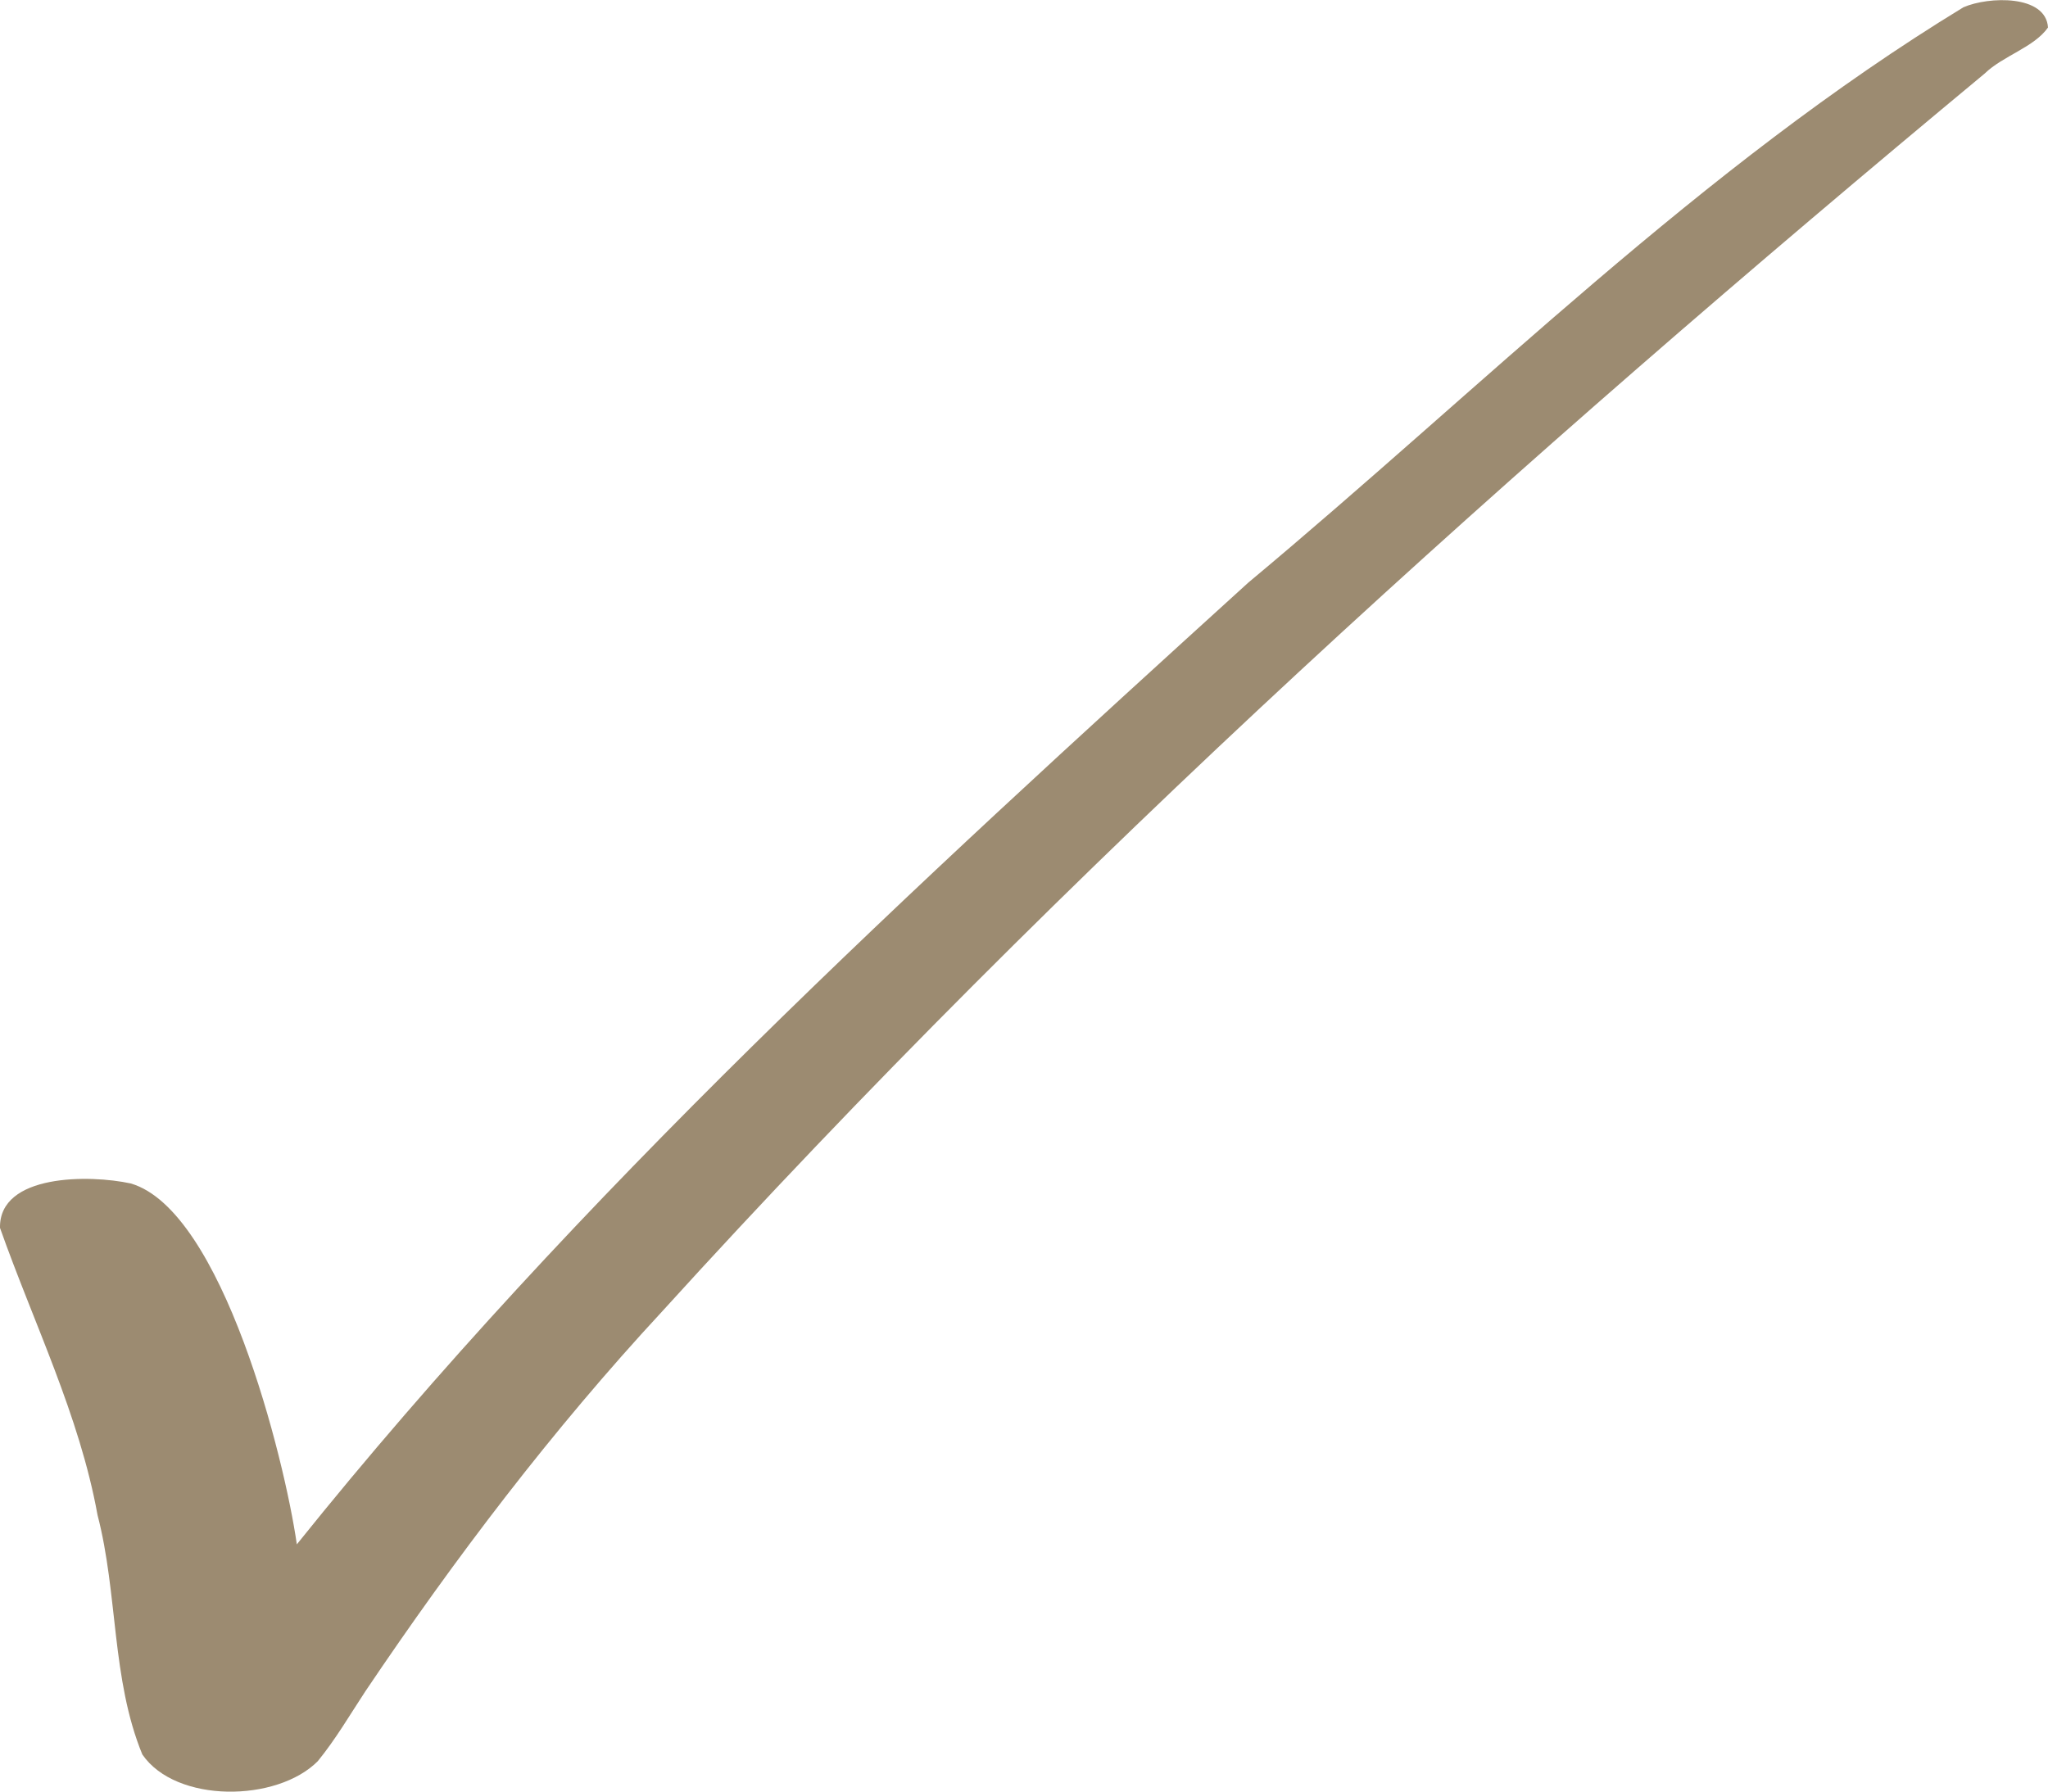 <svg width="16" height="14" viewBox="0 0 16 14" fill="none" xmlns="http://www.w3.org/2000/svg">
<g clip-path="url(#clip0_3_536)">
<path d="M1.112 13.71C0.87 13.121 0.922 12.453 0.762 11.839C0.621 11.06 0.263 10.339 1.72945e-07 9.595C-0.008 9.172 0.702 9.178 1.022 9.248C1.738 9.458 2.223 11.396 2.319 12.068C4.513 9.331 7.135 6.931 9.752 4.553C11.577 3.031 13.288 1.307 15.339 0.057C15.535 -0.029 15.984 -0.043 16 0.215C15.89 0.371 15.649 0.435 15.505 0.575C11.862 3.6 8.329 6.772 5.172 10.249C4.313 11.176 3.552 12.18 2.854 13.217C2.733 13.401 2.623 13.59 2.483 13.762C2.164 14.084 1.375 14.093 1.112 13.71Z" fill="#9C8B71"/>
</g>
<defs>
<clipPath id="clip0_3_536">
<rect width="16" height="14" fill="white"/>
</clipPath>
</defs>
</svg>
